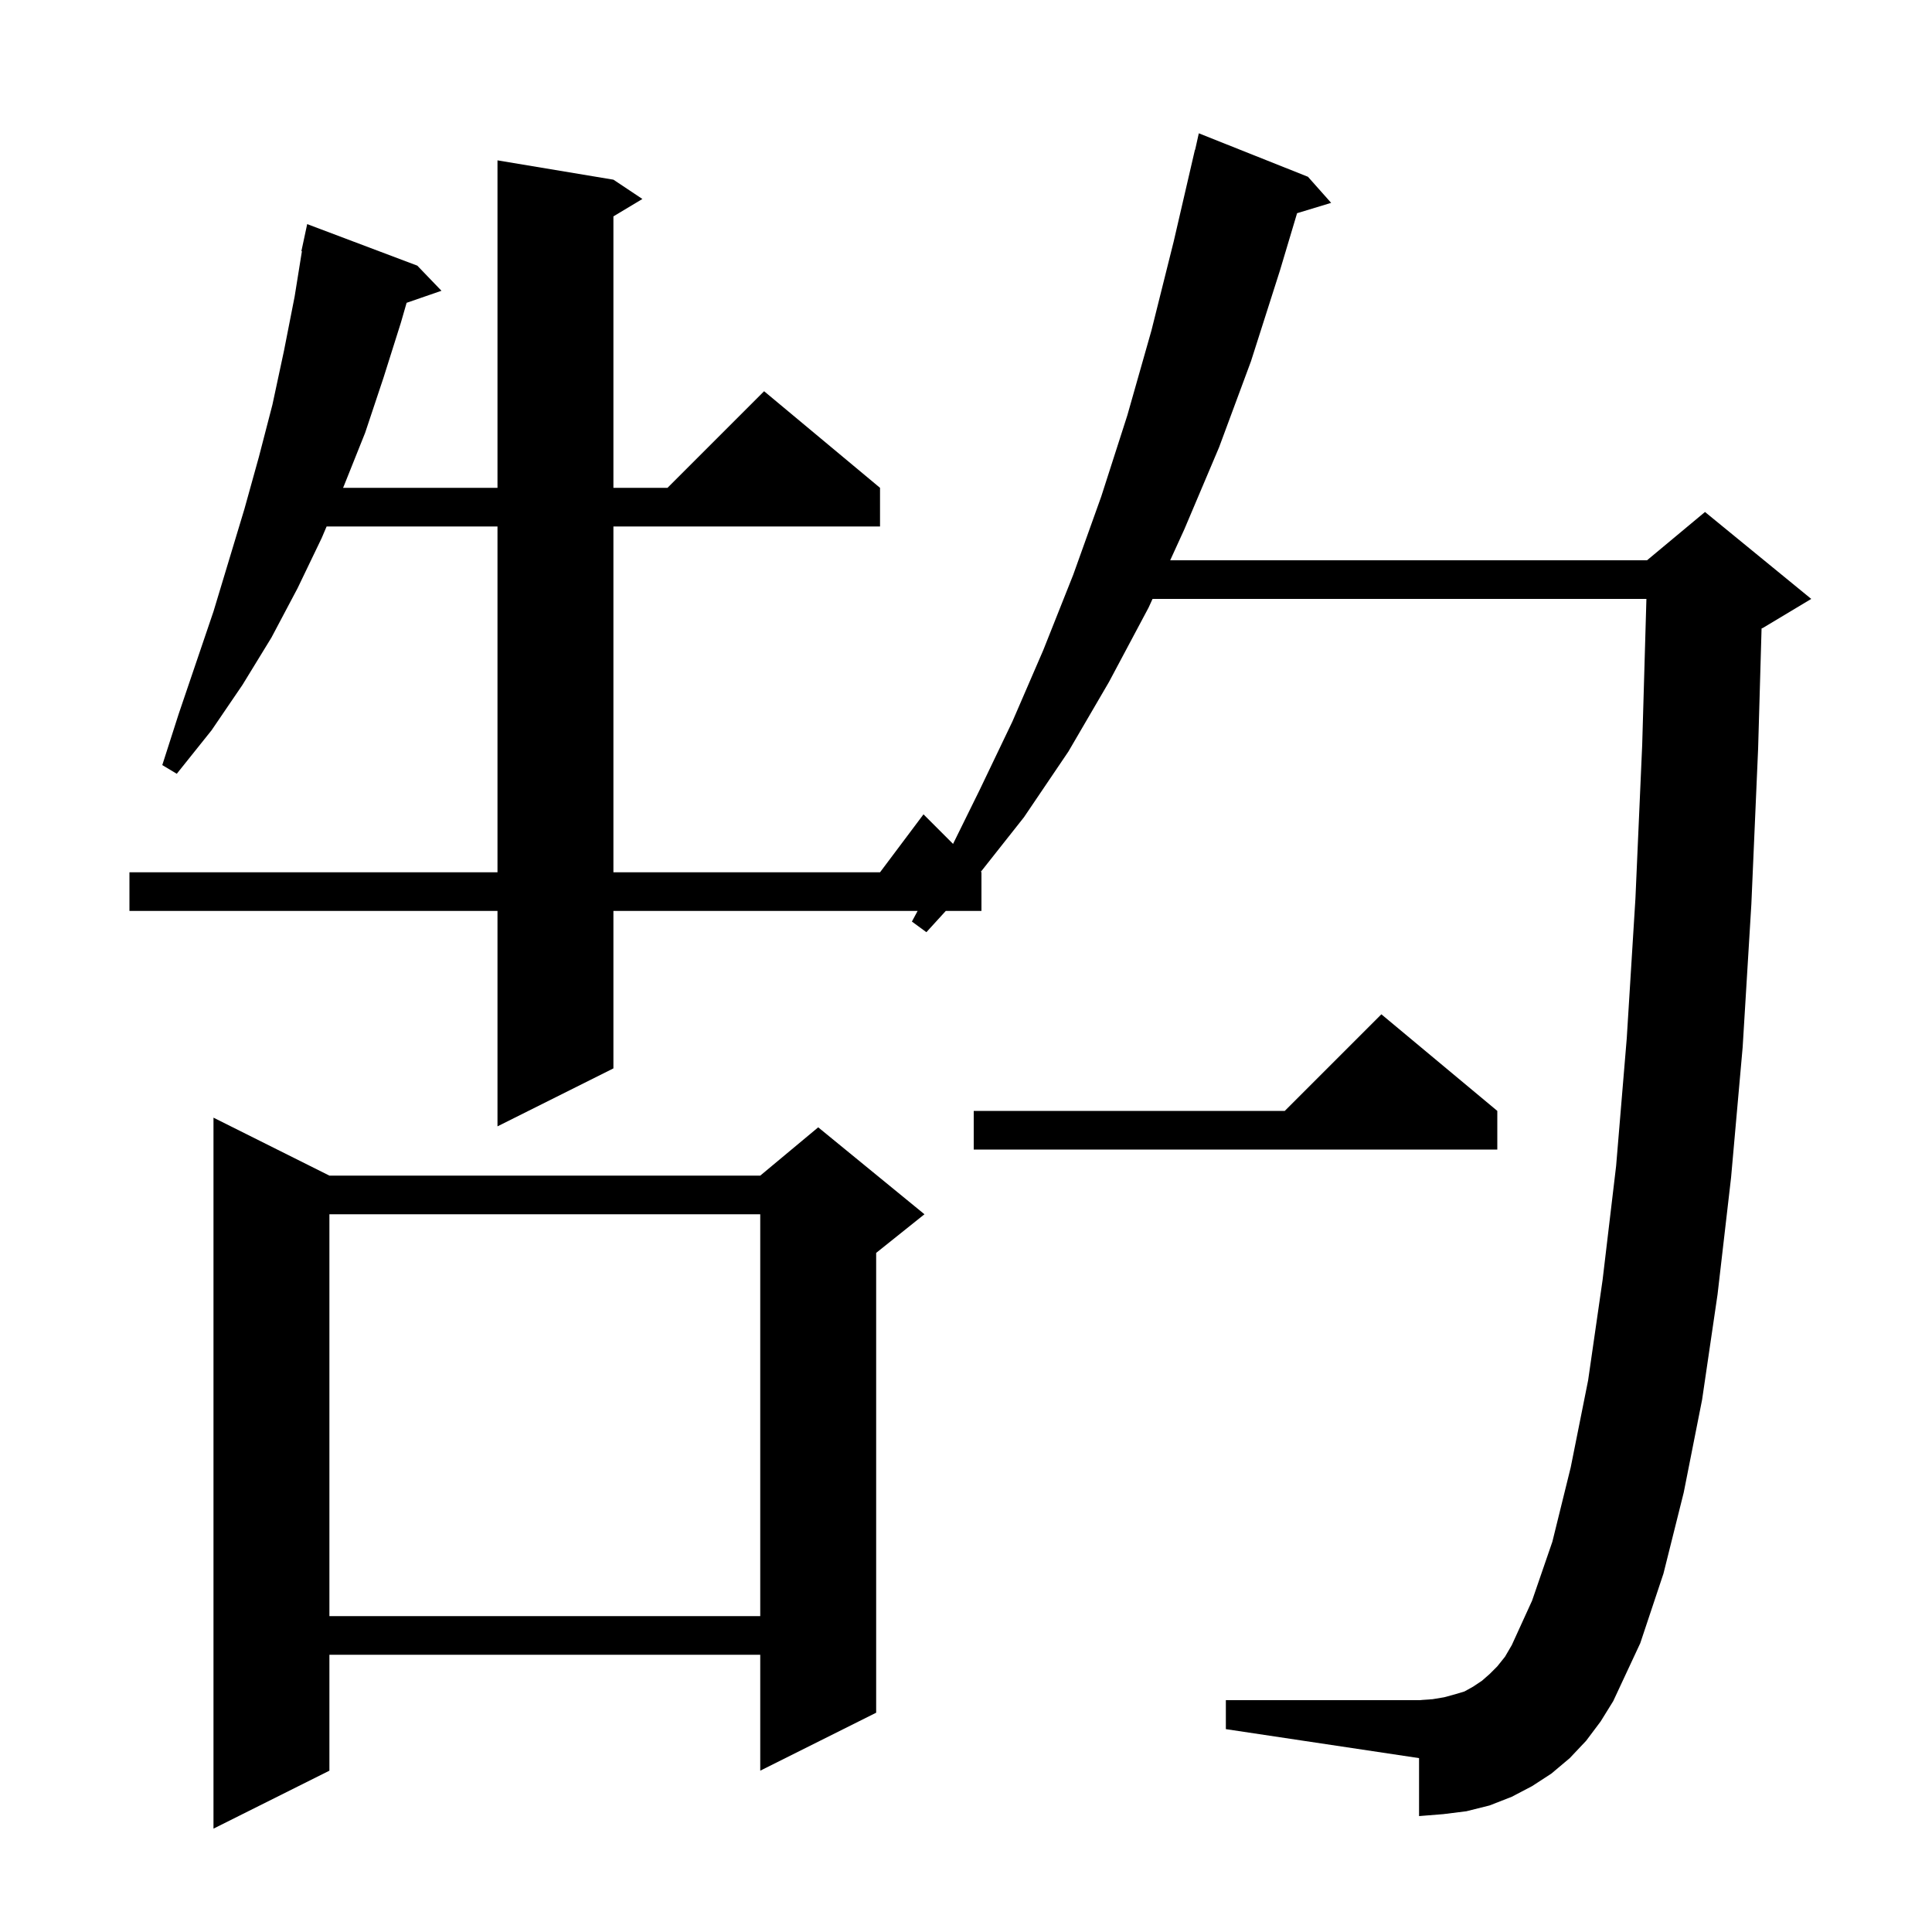 <svg xmlns="http://www.w3.org/2000/svg" xmlns:xlink="http://www.w3.org/1999/xlink" version="1.1" baseProfile="full" viewBox="0 0 200 200" width="200" height="200"><g fill="currentColor"><path d="M 34.1 121.7 L 78.7 121.7 L 84.7 116.7 L 95.7 125.7 L 90.7 129.7 L 90.7 177.3 L 78.7 183.3 L 78.7 171.3 L 34.1 171.3 L 34.1 183.3 L 22.1 189.3 L 22.1 115.7 Z M 164.2 180.2 L 162.5 182.0 L 160.6 183.6 L 158.6 184.9 L 156.5 186.0 L 154.2 186.9 L 151.8 187.5 L 149.4 187.8 L 146.9 188.0 L 146.9 182.0 L 126.9 179.0 L 126.9 176.0 L 146.9 176.0 L 148.3 175.9 L 149.5 175.7 L 150.6 175.4 L 151.6 175.1 L 152.5 174.6 L 153.4 174.0 L 154.2 173.3 L 155.0 172.5 L 155.8 171.5 L 156.5 170.3 L 158.6 165.7 L 160.7 159.6 L 162.6 151.9 L 164.4 142.9 L 165.9 132.5 L 167.3 120.7 L 168.4 107.5 L 169.3 93.0 L 170.0 77.1 L 170.436 62.0 L 119.311 62.0 L 118.9 62.9 L 114.8 70.6 L 110.6 77.8 L 106.0 84.6 L 101.541 90.241 L 101.6 90.3 L 101.6 94.3 L 97.907 94.3 L 95.9 96.5 L 94.4 95.4 L 94.991 94.3 L 63.5 94.3 L 63.5 110.6 L 51.5 116.6 L 51.5 94.3 L 13.4 94.3 L 13.4 90.3 L 51.5 90.3 L 51.5 54.5 L 33.811 54.5 L 33.3 55.7 L 30.8 60.9 L 28.1 66.0 L 25.1 70.9 L 21.9 75.6 L 18.3 80.1 L 16.8 79.2 L 18.5 73.9 L 22.1 63.3 L 25.3 52.7 L 26.8 47.3 L 28.2 41.9 L 29.4 36.3 L 30.5 30.7 L 31.254 26.007 L 31.2 26.0 L 31.8 23.2 L 43.2 27.5 L 45.7 30.1 L 42.092 31.347 L 41.5 33.4 L 39.7 39.1 L 37.8 44.8 L 35.6 50.3 L 35.515 50.5 L 51.5 50.5 L 51.5 16.6 L 63.5 18.6 L 66.5 20.6 L 63.5 22.4 L 63.5 50.5 L 69.1 50.5 L 79.1 40.5 L 91.1 50.5 L 91.1 54.5 L 63.5 54.5 L 63.5 90.3 L 91.1 90.3 L 95.6 84.3 L 98.66 87.36 L 101.4 81.8 L 104.8 74.7 L 108.0 67.3 L 111.1 59.5 L 114.0 51.4 L 116.7 43.0 L 119.2 34.2 L 121.5 25.0 L 123.7 15.5 L 123.721 15.505 L 124.1 13.8 L 135.4 18.3 L 137.8 21.0 L 134.273 22.071 L 132.5 28.0 L 129.5 37.4 L 126.2 46.3 L 122.6 54.8 L 121.138 58.0 L 170.5 58.0 L 176.5 53.0 L 187.5 62.0 L 182.5 65.0 L 182.357 65.059 L 182.0 77.5 L 181.3 93.6 L 180.4 108.4 L 179.2 121.9 L 177.8 134.0 L 176.2 144.9 L 174.3 154.5 L 172.2 162.9 L 169.8 170.1 L 167.0 176.1 L 165.7 178.2 Z M 34.1 125.7 L 34.1 167.3 L 78.7 167.3 L 78.7 125.7 Z M 155.0 115.0 L 155.0 119.0 L 100.8 119.0 L 100.8 115.0 L 133.0 115.0 L 143.0 105.0 Z "/></g></svg>